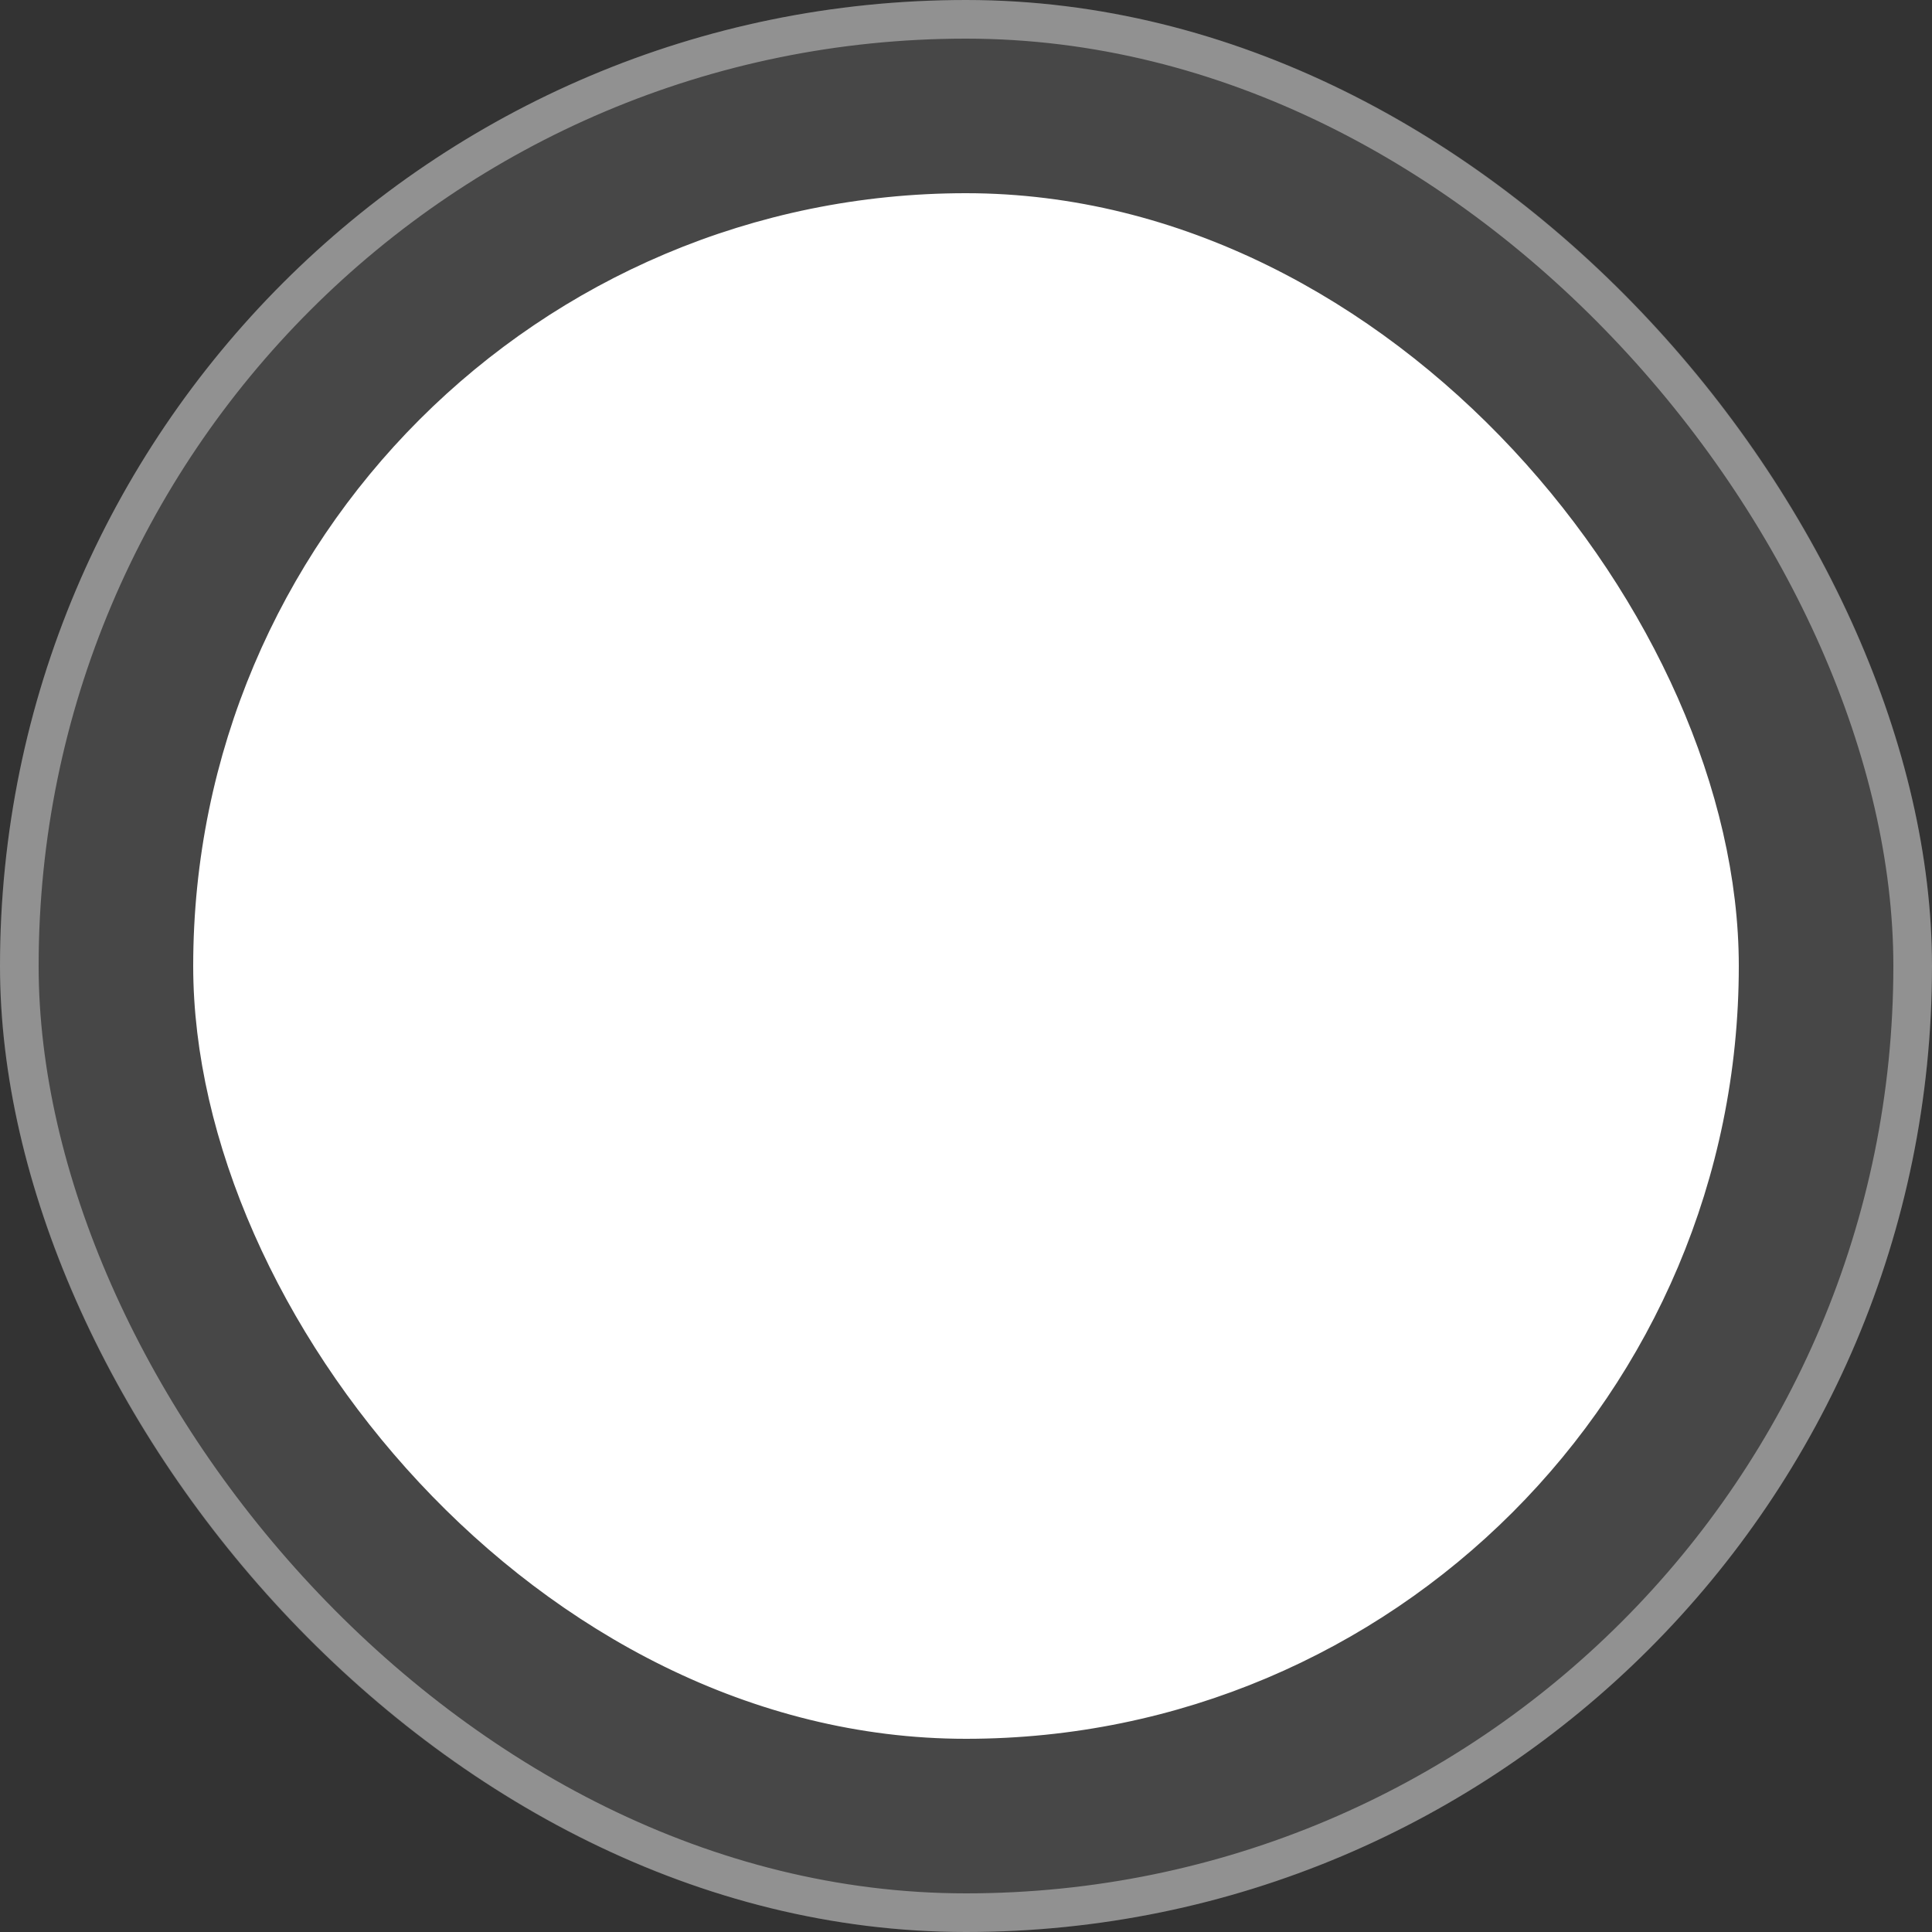 <svg width="50" height="50" viewBox="0 0 50 50" fill="none" xmlns="http://www.w3.org/2000/svg">
<rect x="0" y="0" width="50" height="50" fill="#333333" stroke="none"/>
<rect width="50" height="50" rx="25" fill="white" fill-opacity="0.1"/>
<rect x="0.5" y="0.5" width="49" height="49" rx="24.5" stroke="white" stroke-opacity="0.4"/>
<rect x="5.5" y="5.5" width="39" height="39" rx="19.5" fill="white" stroke="white"/>
</svg>
